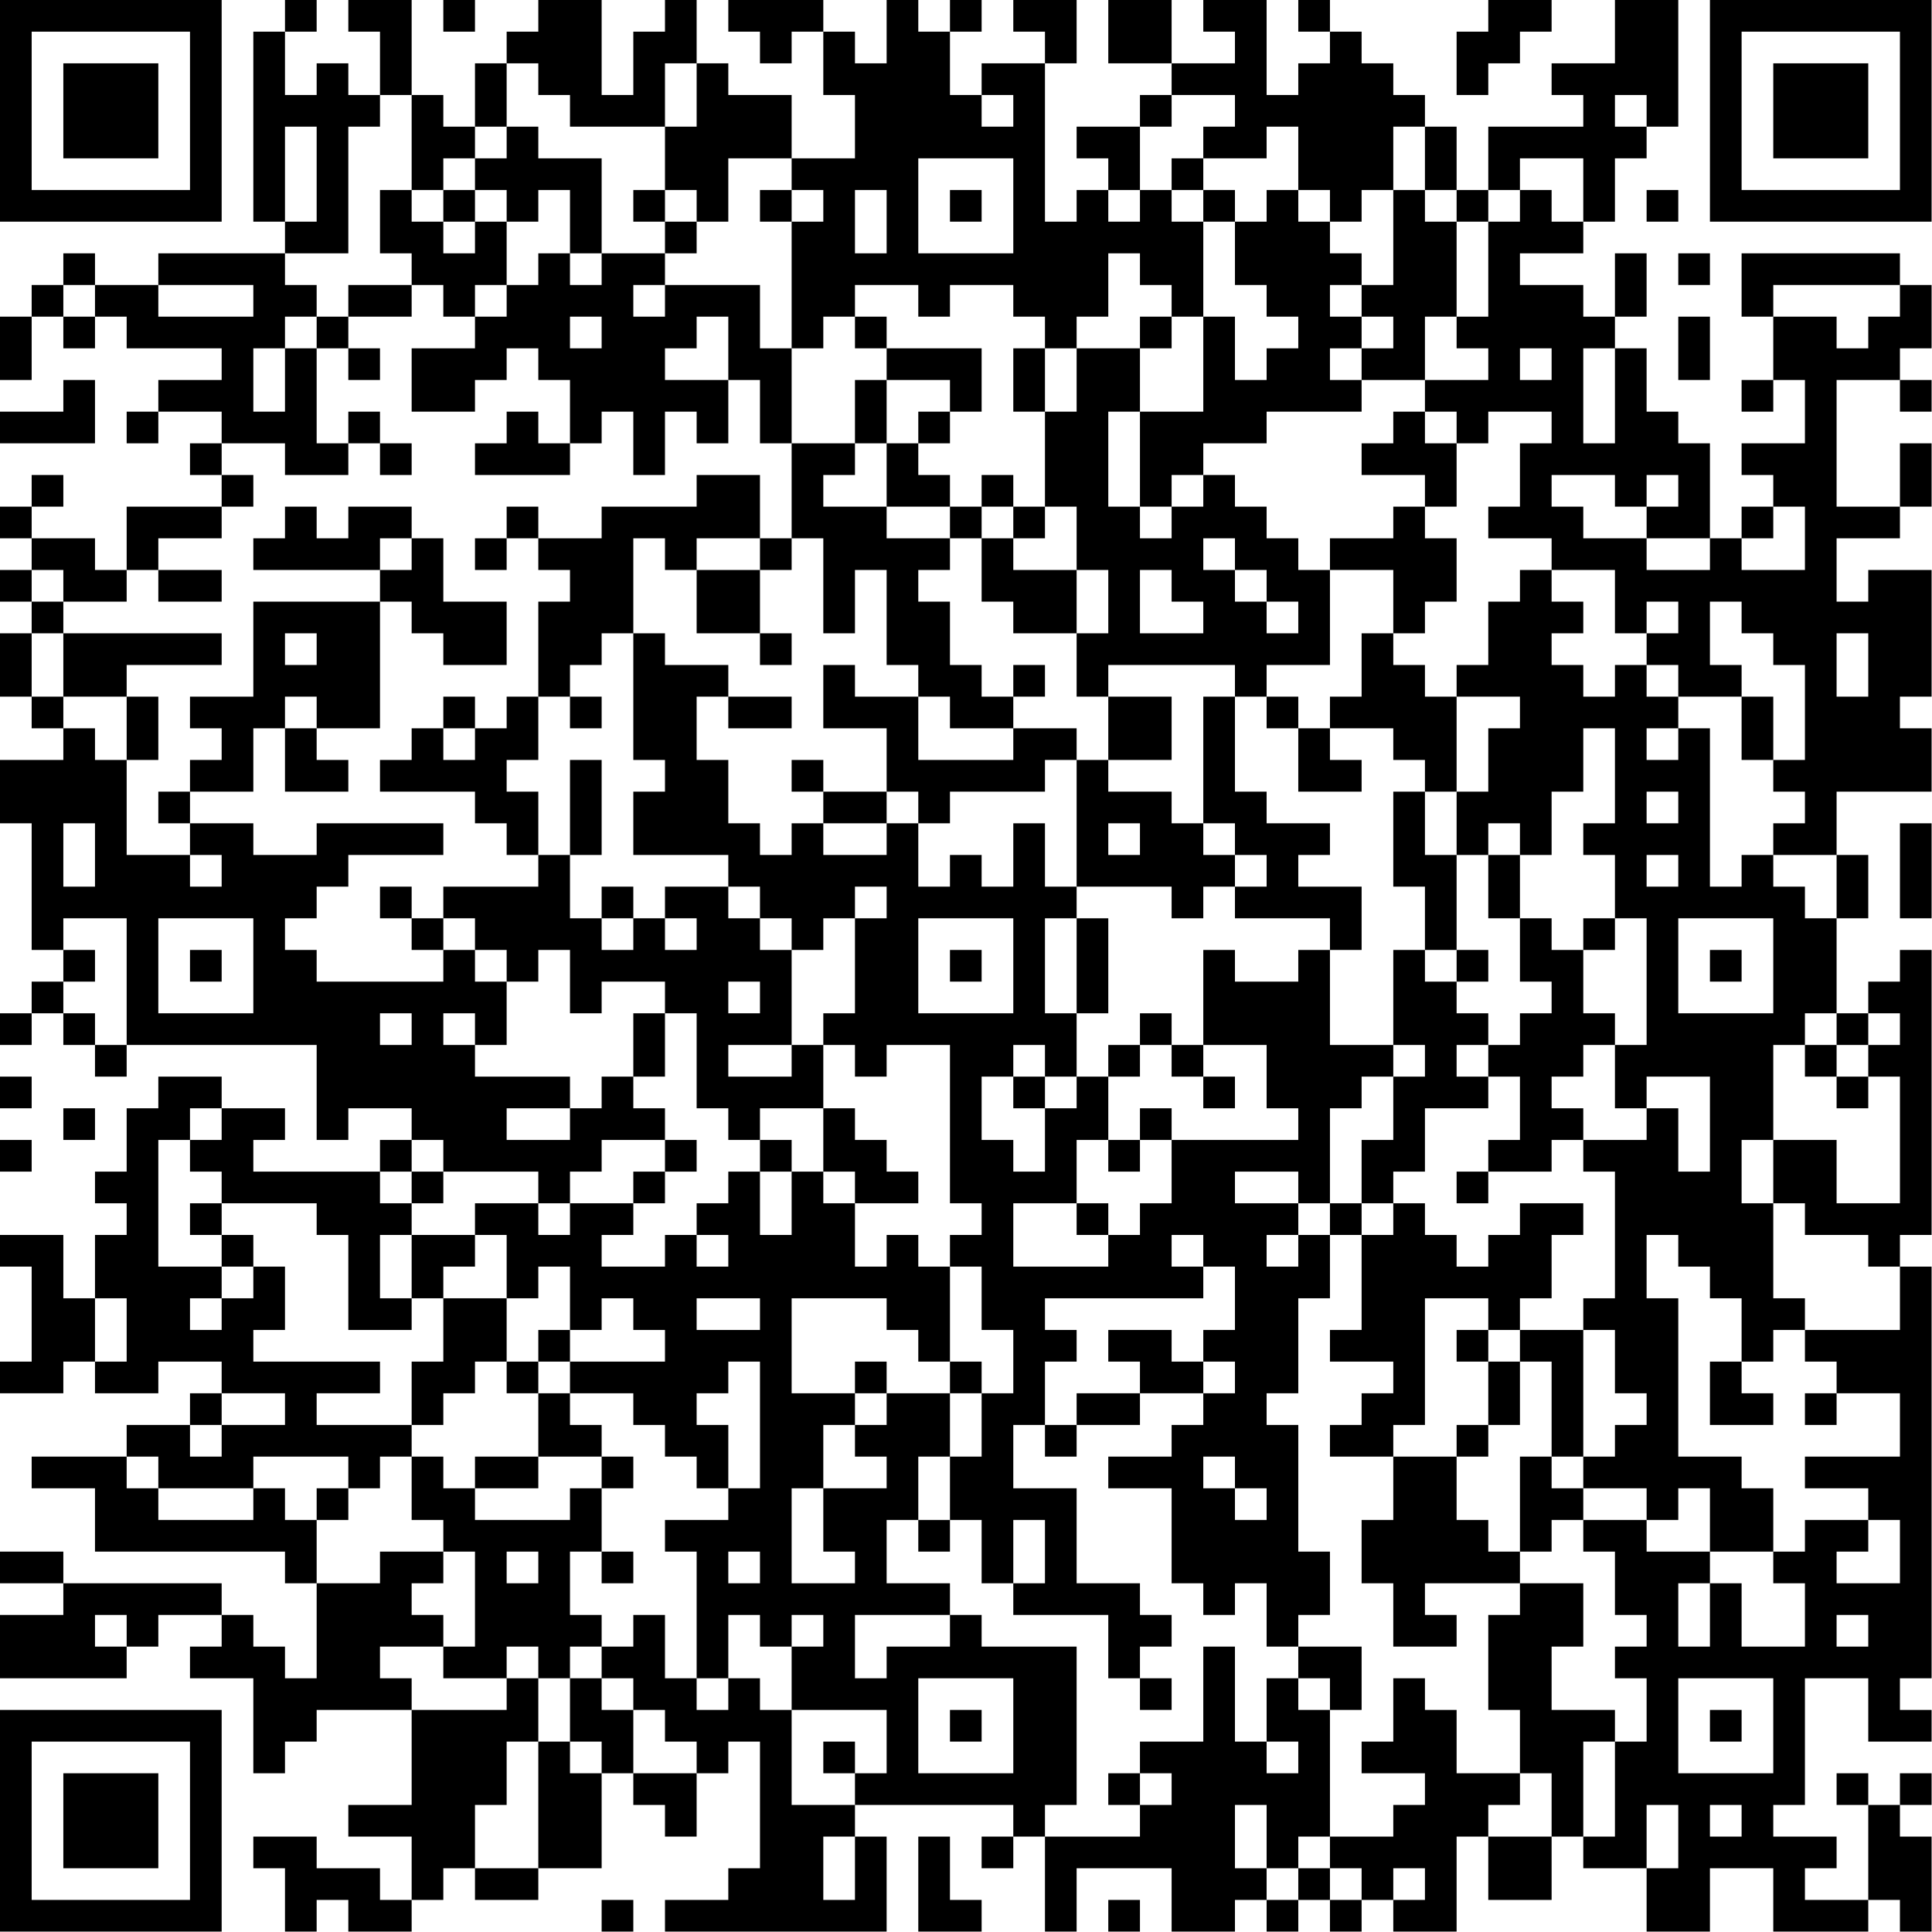 <?xml version="1.0" encoding="UTF-8"?>
<svg xmlns="http://www.w3.org/2000/svg" version="1.1" width="100" height="100" viewBox="0 0 100 100"><rect x="0" y="0" width="100" height="100" fill="#ffffff"/><g transform="scale(1.639)"><g transform="translate(0,0)"><path fill-rule="evenodd" d="M9 0L9 1L8 1L8 7L9 7L9 8L5 8L5 9L3 9L3 8L2 8L2 9L1 9L1 10L0 10L0 12L1 12L1 10L2 10L2 11L3 11L3 10L4 10L4 11L7 11L7 12L5 12L5 13L4 13L4 14L5 14L5 13L7 13L7 14L6 14L6 15L7 15L7 16L4 16L4 18L3 18L3 17L1 17L1 16L2 16L2 15L1 15L1 16L0 16L0 17L1 17L1 18L0 18L0 19L1 19L1 20L0 20L0 22L1 22L1 23L2 23L2 24L0 24L0 26L1 26L1 30L2 30L2 31L1 31L1 32L0 32L0 33L1 33L1 32L2 32L2 33L3 33L3 34L4 34L4 33L10 33L10 36L11 36L11 35L13 35L13 36L12 36L12 37L8 37L8 36L9 36L9 35L7 35L7 34L5 34L5 35L4 35L4 37L3 37L3 38L4 38L4 39L3 39L3 41L2 41L2 39L0 39L0 40L1 40L1 43L0 43L0 44L2 44L2 43L3 43L3 44L5 44L5 43L7 43L7 44L6 44L6 45L4 45L4 46L1 46L1 47L3 47L3 49L9 49L9 50L10 50L10 53L9 53L9 52L8 52L8 51L7 51L7 50L2 50L2 49L0 49L0 50L2 50L2 51L0 51L0 53L4 53L4 52L5 52L5 51L7 51L7 52L6 52L6 53L8 53L8 56L9 56L9 55L10 55L10 54L13 54L13 57L11 57L11 58L13 58L13 60L12 60L12 59L10 59L10 58L8 58L8 59L9 59L9 61L10 61L10 60L11 60L11 61L13 61L13 60L14 60L14 59L15 59L15 60L17 60L17 59L19 59L19 56L20 56L20 57L21 57L21 58L22 58L22 56L23 56L23 55L24 55L24 59L23 59L23 60L21 60L21 61L28 61L28 58L27 58L27 57L32 57L32 58L31 58L31 59L32 59L32 58L33 58L33 61L34 61L34 59L37 59L37 61L39 61L39 60L40 60L40 61L41 61L41 60L42 60L42 61L43 61L43 60L44 60L44 61L46 61L46 58L47 58L47 60L49 60L49 58L50 58L50 59L52 59L52 61L54 61L54 59L56 59L56 61L59 61L59 60L60 60L60 61L61 61L61 58L60 58L60 57L61 57L61 56L60 56L60 57L59 57L59 56L58 56L58 57L59 57L59 60L57 60L57 59L58 59L58 58L56 58L56 57L57 57L57 53L59 53L59 55L61 55L61 54L60 54L60 53L61 53L61 40L60 40L60 39L61 39L61 30L60 30L60 31L59 31L59 32L58 32L58 29L59 29L59 27L58 27L58 25L61 25L61 23L60 23L60 22L61 22L61 18L59 18L59 19L58 19L58 17L60 17L60 16L61 16L61 14L60 14L60 16L58 16L58 12L60 12L60 13L61 13L61 12L60 12L60 11L61 11L61 9L60 9L60 8L55 8L55 10L56 10L56 12L55 12L55 13L56 13L56 12L57 12L57 14L55 14L55 15L56 15L56 16L55 16L55 17L54 17L54 14L53 14L53 13L52 13L52 11L51 11L51 10L52 10L52 8L51 8L51 10L50 10L50 9L48 9L48 8L50 8L50 7L51 7L51 5L52 5L52 4L53 4L53 0L51 0L51 2L49 2L49 3L50 3L50 4L47 4L47 6L46 6L46 4L45 4L45 3L44 3L44 2L43 2L43 1L42 1L42 0L41 0L41 1L42 1L42 2L41 2L41 3L40 3L40 0L38 0L38 1L39 1L39 2L37 2L37 0L35 0L35 2L37 2L37 3L36 3L36 4L34 4L34 5L35 5L35 6L34 6L34 7L33 7L33 2L34 2L34 0L32 0L32 1L33 1L33 2L31 2L31 3L30 3L30 1L31 1L31 0L30 0L30 1L29 1L29 0L28 0L28 2L27 2L27 1L26 1L26 0L23 0L23 1L24 1L24 2L25 2L25 1L26 1L26 3L27 3L27 5L25 5L25 3L23 3L23 2L22 2L22 0L21 0L21 1L20 1L20 3L19 3L19 0L17 0L17 1L16 1L16 2L15 2L15 4L14 4L14 3L13 3L13 0L11 0L11 1L12 1L12 3L11 3L11 2L10 2L10 3L9 3L9 1L10 1L10 0ZM14 0L14 1L15 1L15 0ZM47 0L47 1L46 1L46 3L47 3L47 2L48 2L48 1L49 1L49 0ZM16 2L16 4L15 4L15 5L14 5L14 6L13 6L13 3L12 3L12 4L11 4L11 8L9 8L9 9L10 9L10 10L9 10L9 11L8 11L8 13L9 13L9 11L10 11L10 14L11 14L11 15L9 15L9 14L7 14L7 15L8 15L8 16L7 16L7 17L5 17L5 18L4 18L4 19L2 19L2 18L1 18L1 19L2 19L2 20L1 20L1 22L2 22L2 23L3 23L3 24L4 24L4 27L6 27L6 28L7 28L7 27L6 27L6 26L8 26L8 27L10 27L10 26L14 26L14 27L11 27L11 28L10 28L10 29L9 29L9 30L10 30L10 31L14 31L14 30L15 30L15 31L16 31L16 33L15 33L15 32L14 32L14 33L15 33L15 34L18 34L18 35L16 35L16 36L18 36L18 35L19 35L19 34L20 34L20 35L21 35L21 36L19 36L19 37L18 37L18 38L17 38L17 37L14 37L14 36L13 36L13 37L12 37L12 38L13 38L13 39L12 39L12 41L13 41L13 42L11 42L11 39L10 39L10 38L7 38L7 37L6 37L6 36L7 36L7 35L6 35L6 36L5 36L5 40L7 40L7 41L6 41L6 42L7 42L7 41L8 41L8 40L9 40L9 42L8 42L8 43L12 43L12 44L10 44L10 45L13 45L13 46L12 46L12 47L11 47L11 46L8 46L8 47L5 47L5 46L4 46L4 47L5 47L5 48L8 48L8 47L9 47L9 48L10 48L10 50L12 50L12 49L14 49L14 50L13 50L13 51L14 51L14 52L12 52L12 53L13 53L13 54L16 54L16 53L17 53L17 55L16 55L16 57L15 57L15 59L17 59L17 55L18 55L18 56L19 56L19 55L18 55L18 53L19 53L19 54L20 54L20 56L22 56L22 55L21 55L21 54L20 54L20 53L19 53L19 52L20 52L20 51L21 51L21 53L22 53L22 54L23 54L23 53L24 53L24 54L25 54L25 57L27 57L27 56L28 56L28 54L25 54L25 52L26 52L26 51L25 51L25 52L24 52L24 51L23 51L23 53L22 53L22 49L21 49L21 48L23 48L23 47L24 47L24 43L23 43L23 44L22 44L22 45L23 45L23 47L22 47L22 46L21 46L21 45L20 45L20 44L18 44L18 43L21 43L21 42L20 42L20 41L19 41L19 42L18 42L18 40L17 40L17 41L16 41L16 39L15 39L15 38L17 38L17 39L18 39L18 38L20 38L20 39L19 39L19 40L21 40L21 39L22 39L22 40L23 40L23 39L22 39L22 38L23 38L23 37L24 37L24 39L25 39L25 37L26 37L26 38L27 38L27 40L28 40L28 39L29 39L29 40L30 40L30 43L29 43L29 42L28 42L28 41L25 41L25 44L27 44L27 45L26 45L26 47L25 47L25 50L27 50L27 49L26 49L26 47L28 47L28 46L27 46L27 45L28 45L28 44L30 44L30 46L29 46L29 48L28 48L28 50L30 50L30 51L27 51L27 53L28 53L28 52L30 52L30 51L31 51L31 52L34 52L34 57L33 57L33 58L36 58L36 57L37 57L37 56L36 56L36 55L38 55L38 52L39 52L39 55L40 55L40 56L41 56L41 55L40 55L40 53L41 53L41 54L42 54L42 58L41 58L41 59L40 59L40 57L39 57L39 59L40 59L40 60L41 60L41 59L42 59L42 60L43 60L43 59L42 59L42 58L44 58L44 57L45 57L45 56L43 56L43 55L44 55L44 53L45 53L45 54L46 54L46 56L48 56L48 57L47 57L47 58L49 58L49 56L48 56L48 54L47 54L47 51L48 51L48 50L50 50L50 52L49 52L49 54L51 54L51 55L50 55L50 58L51 58L51 55L52 55L52 53L51 53L51 52L52 52L52 51L51 51L51 49L50 49L50 48L52 48L52 49L54 49L54 50L53 50L53 52L54 52L54 50L55 50L55 52L57 52L57 50L56 50L56 49L57 49L57 48L59 48L59 49L58 49L58 50L60 50L60 48L59 48L59 47L57 47L57 46L60 46L60 44L58 44L58 43L57 43L57 42L60 42L60 40L59 40L59 39L57 39L57 38L56 38L56 36L58 36L58 38L60 38L60 34L59 34L59 33L60 33L60 32L59 32L59 33L58 33L58 32L57 32L57 33L56 33L56 36L55 36L55 38L56 38L56 41L57 41L57 42L56 42L56 43L55 43L55 41L54 41L54 40L53 40L53 39L52 39L52 41L53 41L53 46L55 46L55 47L56 47L56 49L54 49L54 47L53 47L53 48L52 48L52 47L50 47L50 46L51 46L51 45L52 45L52 44L51 44L51 42L50 42L50 41L51 41L51 37L50 37L50 36L52 36L52 35L53 35L53 37L54 37L54 34L52 34L52 35L51 35L51 33L52 33L52 29L51 29L51 27L50 27L50 26L51 26L51 23L50 23L50 25L49 25L49 27L48 27L48 26L47 26L47 27L46 27L46 25L47 25L47 23L48 23L48 22L46 22L46 21L47 21L47 19L48 19L48 18L49 18L49 19L50 19L50 20L49 20L49 21L50 21L50 22L51 22L51 21L52 21L52 22L53 22L53 23L52 23L52 24L53 24L53 23L54 23L54 28L55 28L55 27L56 27L56 28L57 28L57 29L58 29L58 27L56 27L56 26L57 26L57 25L56 25L56 24L57 24L57 21L56 21L56 20L55 20L55 19L54 19L54 21L55 21L55 22L53 22L53 21L52 21L52 20L53 20L53 19L52 19L52 20L51 20L51 18L49 18L49 17L47 17L47 16L48 16L48 14L49 14L49 13L47 13L47 14L46 14L46 13L45 13L45 12L47 12L47 11L46 11L46 10L47 10L47 7L48 7L48 6L49 6L49 7L50 7L50 5L48 5L48 6L47 6L47 7L46 7L46 6L45 6L45 4L44 4L44 6L43 6L43 7L42 7L42 6L41 6L41 4L40 4L40 5L38 5L38 4L39 4L39 3L37 3L37 4L36 4L36 6L35 6L35 7L36 7L36 6L37 6L37 7L38 7L38 10L37 10L37 9L36 9L36 8L35 8L35 10L34 10L34 11L33 11L33 10L32 10L32 9L30 9L30 10L29 10L29 9L27 9L27 10L26 10L26 11L25 11L25 7L26 7L26 6L25 6L25 5L23 5L23 7L22 7L22 6L21 6L21 4L22 4L22 2L21 2L21 4L18 4L18 3L17 3L17 2ZM31 3L31 4L32 4L32 3ZM51 3L51 4L52 4L52 3ZM9 4L9 7L10 7L10 4ZM16 4L16 5L15 5L15 6L14 6L14 7L13 7L13 6L12 6L12 8L13 8L13 9L11 9L11 10L10 10L10 11L11 11L11 12L12 12L12 11L11 11L11 10L13 10L13 9L14 9L14 10L15 10L15 11L13 11L13 13L15 13L15 12L16 12L16 11L17 11L17 12L18 12L18 14L17 14L17 13L16 13L16 14L15 14L15 15L18 15L18 14L19 14L19 13L20 13L20 15L21 15L21 13L22 13L22 14L23 14L23 12L24 12L24 14L25 14L25 17L24 17L24 15L22 15L22 16L19 16L19 17L17 17L17 16L16 16L16 17L15 17L15 18L16 18L16 17L17 17L17 18L18 18L18 19L17 19L17 22L16 22L16 23L15 23L15 22L14 22L14 23L13 23L13 24L12 24L12 25L15 25L15 26L16 26L16 27L17 27L17 28L14 28L14 29L13 29L13 28L12 28L12 29L13 29L13 30L14 30L14 29L15 29L15 30L16 30L16 31L17 31L17 30L18 30L18 32L19 32L19 31L21 31L21 32L20 32L20 34L21 34L21 32L22 32L22 35L23 35L23 36L24 36L24 37L25 37L25 36L24 36L24 35L26 35L26 37L27 37L27 38L29 38L29 37L28 37L28 36L27 36L27 35L26 35L26 33L27 33L27 34L28 34L28 33L30 33L30 38L31 38L31 39L30 39L30 40L31 40L31 42L32 42L32 44L31 44L31 43L30 43L30 44L31 44L31 46L30 46L30 48L29 48L29 49L30 49L30 48L31 48L31 50L32 50L32 51L35 51L35 53L36 53L36 54L37 54L37 53L36 53L36 52L37 52L37 51L36 51L36 50L34 50L34 47L32 47L32 45L33 45L33 46L34 46L34 45L36 45L36 44L38 44L38 45L37 45L37 46L35 46L35 47L37 47L37 50L38 50L38 51L39 51L39 50L40 50L40 52L41 52L41 53L42 53L42 54L43 54L43 52L41 52L41 51L42 51L42 49L41 49L41 45L40 45L40 44L41 44L41 41L42 41L42 39L43 39L43 42L42 42L42 43L44 43L44 44L43 44L43 45L42 45L42 46L44 46L44 48L43 48L43 50L44 50L44 52L46 52L46 51L45 51L45 50L48 50L48 49L49 49L49 48L50 48L50 47L49 47L49 46L50 46L50 42L48 42L48 41L49 41L49 39L50 39L50 38L48 38L48 39L47 39L47 40L46 40L46 39L45 39L45 38L44 38L44 37L45 37L45 35L47 35L47 34L48 34L48 36L47 36L47 37L46 37L46 38L47 38L47 37L49 37L49 36L50 36L50 35L49 35L49 34L50 34L50 33L51 33L51 32L50 32L50 30L51 30L51 29L50 29L50 30L49 30L49 29L48 29L48 27L47 27L47 29L48 29L48 31L49 31L49 32L48 32L48 33L47 33L47 32L46 32L46 31L47 31L47 30L46 30L46 27L45 27L45 25L46 25L46 22L45 22L45 21L44 21L44 20L45 20L45 19L46 19L46 17L45 17L45 16L46 16L46 14L45 14L45 13L44 13L44 14L43 14L43 15L45 15L45 16L44 16L44 17L42 17L42 18L41 18L41 17L40 17L40 16L39 16L39 15L38 15L38 14L40 14L40 13L43 13L43 12L45 12L45 10L46 10L46 7L45 7L45 6L44 6L44 9L43 9L43 8L42 8L42 7L41 7L41 6L40 6L40 7L39 7L39 6L38 6L38 5L37 5L37 6L38 6L38 7L39 7L39 9L40 9L40 10L41 10L41 11L40 11L40 12L39 12L39 10L38 10L38 13L36 13L36 11L37 11L37 10L36 10L36 11L34 11L34 13L33 13L33 11L32 11L32 13L33 13L33 16L32 16L32 15L31 15L31 16L30 16L30 15L29 15L29 14L30 14L30 13L31 13L31 11L28 11L28 10L27 10L27 11L28 11L28 12L27 12L27 14L25 14L25 11L24 11L24 9L21 9L21 8L22 8L22 7L21 7L21 6L20 6L20 7L21 7L21 8L19 8L19 5L17 5L17 4ZM29 5L29 8L32 8L32 5ZM15 6L15 7L14 7L14 8L15 8L15 7L16 7L16 9L15 9L15 10L16 10L16 9L17 9L17 8L18 8L18 9L19 9L19 8L18 8L18 6L17 6L17 7L16 7L16 6ZM24 6L24 7L25 7L25 6ZM27 6L27 8L28 8L28 6ZM30 6L30 7L31 7L31 6ZM52 6L52 7L53 7L53 6ZM53 8L53 9L54 9L54 8ZM2 9L2 10L3 10L3 9ZM5 9L5 10L8 10L8 9ZM20 9L20 10L21 10L21 9ZM42 9L42 10L43 10L43 11L42 11L42 12L43 12L43 11L44 11L44 10L43 10L43 9ZM56 9L56 10L58 10L58 11L59 11L59 10L60 10L60 9ZM18 10L18 11L19 11L19 10ZM22 10L22 11L21 11L21 12L23 12L23 10ZM53 10L53 12L54 12L54 10ZM48 11L48 12L49 12L49 11ZM50 11L50 14L51 14L51 11ZM2 12L2 13L0 13L0 14L3 14L3 12ZM28 12L28 14L27 14L27 15L26 15L26 16L28 16L28 17L30 17L30 18L29 18L29 19L30 19L30 21L31 21L31 22L32 22L32 23L30 23L30 22L29 22L29 21L28 21L28 18L27 18L27 20L26 20L26 17L25 17L25 18L24 18L24 17L22 17L22 18L21 18L21 17L20 17L20 20L19 20L19 21L18 21L18 22L17 22L17 24L16 24L16 25L17 25L17 27L18 27L18 29L19 29L19 30L20 30L20 29L21 29L21 30L22 30L22 29L21 29L21 28L23 28L23 29L24 29L24 30L25 30L25 33L23 33L23 34L25 34L25 33L26 33L26 32L27 32L27 29L28 29L28 28L27 28L27 29L26 29L26 30L25 30L25 29L24 29L24 28L23 28L23 27L20 27L20 25L21 25L21 24L20 24L20 20L21 20L21 21L23 21L23 22L22 22L22 24L23 24L23 26L24 26L24 27L25 27L25 26L26 26L26 27L28 27L28 26L29 26L29 28L30 28L30 27L31 27L31 28L32 28L32 26L33 26L33 28L34 28L34 29L33 29L33 32L34 32L34 34L33 34L33 33L32 33L32 34L31 34L31 36L32 36L32 37L33 37L33 35L34 35L34 34L35 34L35 36L34 36L34 38L32 38L32 40L35 40L35 39L36 39L36 38L37 38L37 36L41 36L41 35L40 35L40 33L38 33L38 30L39 30L39 31L41 31L41 30L42 30L42 33L44 33L44 34L43 34L43 35L42 35L42 38L41 38L41 37L39 37L39 38L41 38L41 39L40 39L40 40L41 40L41 39L42 39L42 38L43 38L43 39L44 39L44 38L43 38L43 36L44 36L44 34L45 34L45 33L44 33L44 30L45 30L45 31L46 31L46 30L45 30L45 28L44 28L44 25L45 25L45 24L44 24L44 23L42 23L42 22L43 22L43 20L44 20L44 18L42 18L42 21L40 21L40 22L39 22L39 21L35 21L35 22L34 22L34 20L35 20L35 18L34 18L34 16L33 16L33 17L32 17L32 16L31 16L31 17L30 17L30 16L28 16L28 14L29 14L29 13L30 13L30 12ZM11 13L11 14L12 14L12 15L13 15L13 14L12 14L12 13ZM35 13L35 16L36 16L36 17L37 17L37 16L38 16L38 15L37 15L37 16L36 16L36 13ZM49 15L49 16L50 16L50 17L52 17L52 18L54 18L54 17L52 17L52 16L53 16L53 15L52 15L52 16L51 16L51 15ZM9 16L9 17L8 17L8 18L12 18L12 19L8 19L8 22L6 22L6 23L7 23L7 24L6 24L6 25L5 25L5 26L6 26L6 25L8 25L8 23L9 23L9 25L11 25L11 24L10 24L10 23L12 23L12 19L13 19L13 20L14 20L14 21L16 21L16 19L14 19L14 17L13 17L13 16L11 16L11 17L10 17L10 16ZM56 16L56 17L55 17L55 18L57 18L57 16ZM12 17L12 18L13 18L13 17ZM31 17L31 19L32 19L32 20L34 20L34 18L32 18L32 17ZM38 17L38 18L39 18L39 19L40 19L40 20L41 20L41 19L40 19L40 18L39 18L39 17ZM5 18L5 19L7 19L7 18ZM22 18L22 20L24 20L24 21L25 21L25 20L24 20L24 18ZM36 18L36 20L38 20L38 19L37 19L37 18ZM2 20L2 22L4 22L4 24L5 24L5 22L4 22L4 21L7 21L7 20ZM9 20L9 21L10 21L10 20ZM58 20L58 22L59 22L59 20ZM26 21L26 23L28 23L28 25L26 25L26 24L25 24L25 25L26 25L26 26L28 26L28 25L29 25L29 26L30 26L30 25L33 25L33 24L34 24L34 28L37 28L37 29L38 29L38 28L39 28L39 29L42 29L42 30L43 30L43 28L41 28L41 27L42 27L42 26L40 26L40 25L39 25L39 22L38 22L38 26L37 26L37 25L35 25L35 24L37 24L37 22L35 22L35 24L34 24L34 23L32 23L32 24L29 24L29 22L27 22L27 21ZM32 21L32 22L33 22L33 21ZM9 22L9 23L10 23L10 22ZM18 22L18 23L19 23L19 22ZM23 22L23 23L25 23L25 22ZM40 22L40 23L41 23L41 25L43 25L43 24L42 24L42 23L41 23L41 22ZM55 22L55 24L56 24L56 22ZM14 23L14 24L15 24L15 23ZM18 24L18 27L19 27L19 24ZM52 25L52 26L53 26L53 25ZM2 26L2 28L3 28L3 26ZM35 26L35 27L36 27L36 26ZM38 26L38 27L39 27L39 28L40 28L40 27L39 27L39 26ZM60 26L60 29L61 29L61 26ZM52 27L52 28L53 28L53 27ZM19 28L19 29L20 29L20 28ZM2 29L2 30L3 30L3 31L2 31L2 32L3 32L3 33L4 33L4 29ZM5 29L5 32L8 32L8 29ZM29 29L29 32L32 32L32 29ZM34 29L34 32L35 32L35 29ZM53 29L53 32L56 32L56 29ZM6 30L6 31L7 31L7 30ZM30 30L30 31L31 31L31 30ZM54 30L54 31L55 31L55 30ZM23 31L23 32L24 32L24 31ZM12 32L12 33L13 33L13 32ZM36 32L36 33L35 33L35 34L36 34L36 33L37 33L37 34L38 34L38 35L39 35L39 34L38 34L38 33L37 33L37 32ZM46 33L46 34L47 34L47 33ZM57 33L57 34L58 34L58 35L59 35L59 34L58 34L58 33ZM0 34L0 35L1 35L1 34ZM32 34L32 35L33 35L33 34ZM2 35L2 36L3 36L3 35ZM36 35L36 36L35 36L35 37L36 37L36 36L37 36L37 35ZM0 36L0 37L1 37L1 36ZM21 36L21 37L20 37L20 38L21 38L21 37L22 37L22 36ZM13 37L13 38L14 38L14 37ZM6 38L6 39L7 39L7 40L8 40L8 39L7 39L7 38ZM34 38L34 39L35 39L35 38ZM13 39L13 41L14 41L14 43L13 43L13 45L14 45L14 44L15 44L15 43L16 43L16 44L17 44L17 46L15 46L15 47L14 47L14 46L13 46L13 48L14 48L14 49L15 49L15 52L14 52L14 53L16 53L16 52L17 52L17 53L18 53L18 52L19 52L19 51L18 51L18 49L19 49L19 50L20 50L20 49L19 49L19 47L20 47L20 46L19 46L19 45L18 45L18 44L17 44L17 43L18 43L18 42L17 42L17 43L16 43L16 41L14 41L14 40L15 40L15 39ZM37 39L37 40L38 40L38 41L33 41L33 42L34 42L34 43L33 43L33 45L34 45L34 44L36 44L36 43L35 43L35 42L37 42L37 43L38 43L38 44L39 44L39 43L38 43L38 42L39 42L39 40L38 40L38 39ZM3 41L3 43L4 43L4 41ZM22 41L22 42L24 42L24 41ZM45 41L45 45L44 45L44 46L46 46L46 48L47 48L47 49L48 49L48 46L49 46L49 43L48 43L48 42L47 42L47 41ZM46 42L46 43L47 43L47 45L46 45L46 46L47 46L47 45L48 45L48 43L47 43L47 42ZM27 43L27 44L28 44L28 43ZM54 43L54 45L56 45L56 44L55 44L55 43ZM7 44L7 45L6 45L6 46L7 46L7 45L9 45L9 44ZM57 44L57 45L58 45L58 44ZM17 46L17 47L15 47L15 48L18 48L18 47L19 47L19 46ZM38 46L38 47L39 47L39 48L40 48L40 47L39 47L39 46ZM10 47L10 48L11 48L11 47ZM32 48L32 50L33 50L33 48ZM16 49L16 50L17 50L17 49ZM23 49L23 50L24 50L24 49ZM3 51L3 52L4 52L4 51ZM58 51L58 52L59 52L59 51ZM29 53L29 56L32 56L32 53ZM53 53L53 56L56 56L56 53ZM30 54L30 55L31 55L31 54ZM54 54L54 55L55 55L55 54ZM26 55L26 56L27 56L27 55ZM35 56L35 57L36 57L36 56ZM52 57L52 59L53 59L53 57ZM54 57L54 58L55 58L55 57ZM26 58L26 60L27 60L27 58ZM29 58L29 61L31 61L31 60L30 60L30 58ZM44 59L44 60L45 60L45 59ZM19 60L19 61L20 61L20 60ZM35 60L35 61L36 61L36 60ZM0 0L0 7L7 7L7 0ZM1 1L1 6L6 6L6 1ZM2 2L2 5L5 5L5 2ZM54 0L54 7L61 7L61 0ZM55 1L55 6L60 6L60 1ZM56 2L56 5L59 5L59 2ZM0 54L0 61L7 61L7 54ZM1 55L1 60L6 60L6 55ZM2 56L2 59L5 59L5 56Z" fill="#000000"/></g></g></svg>

